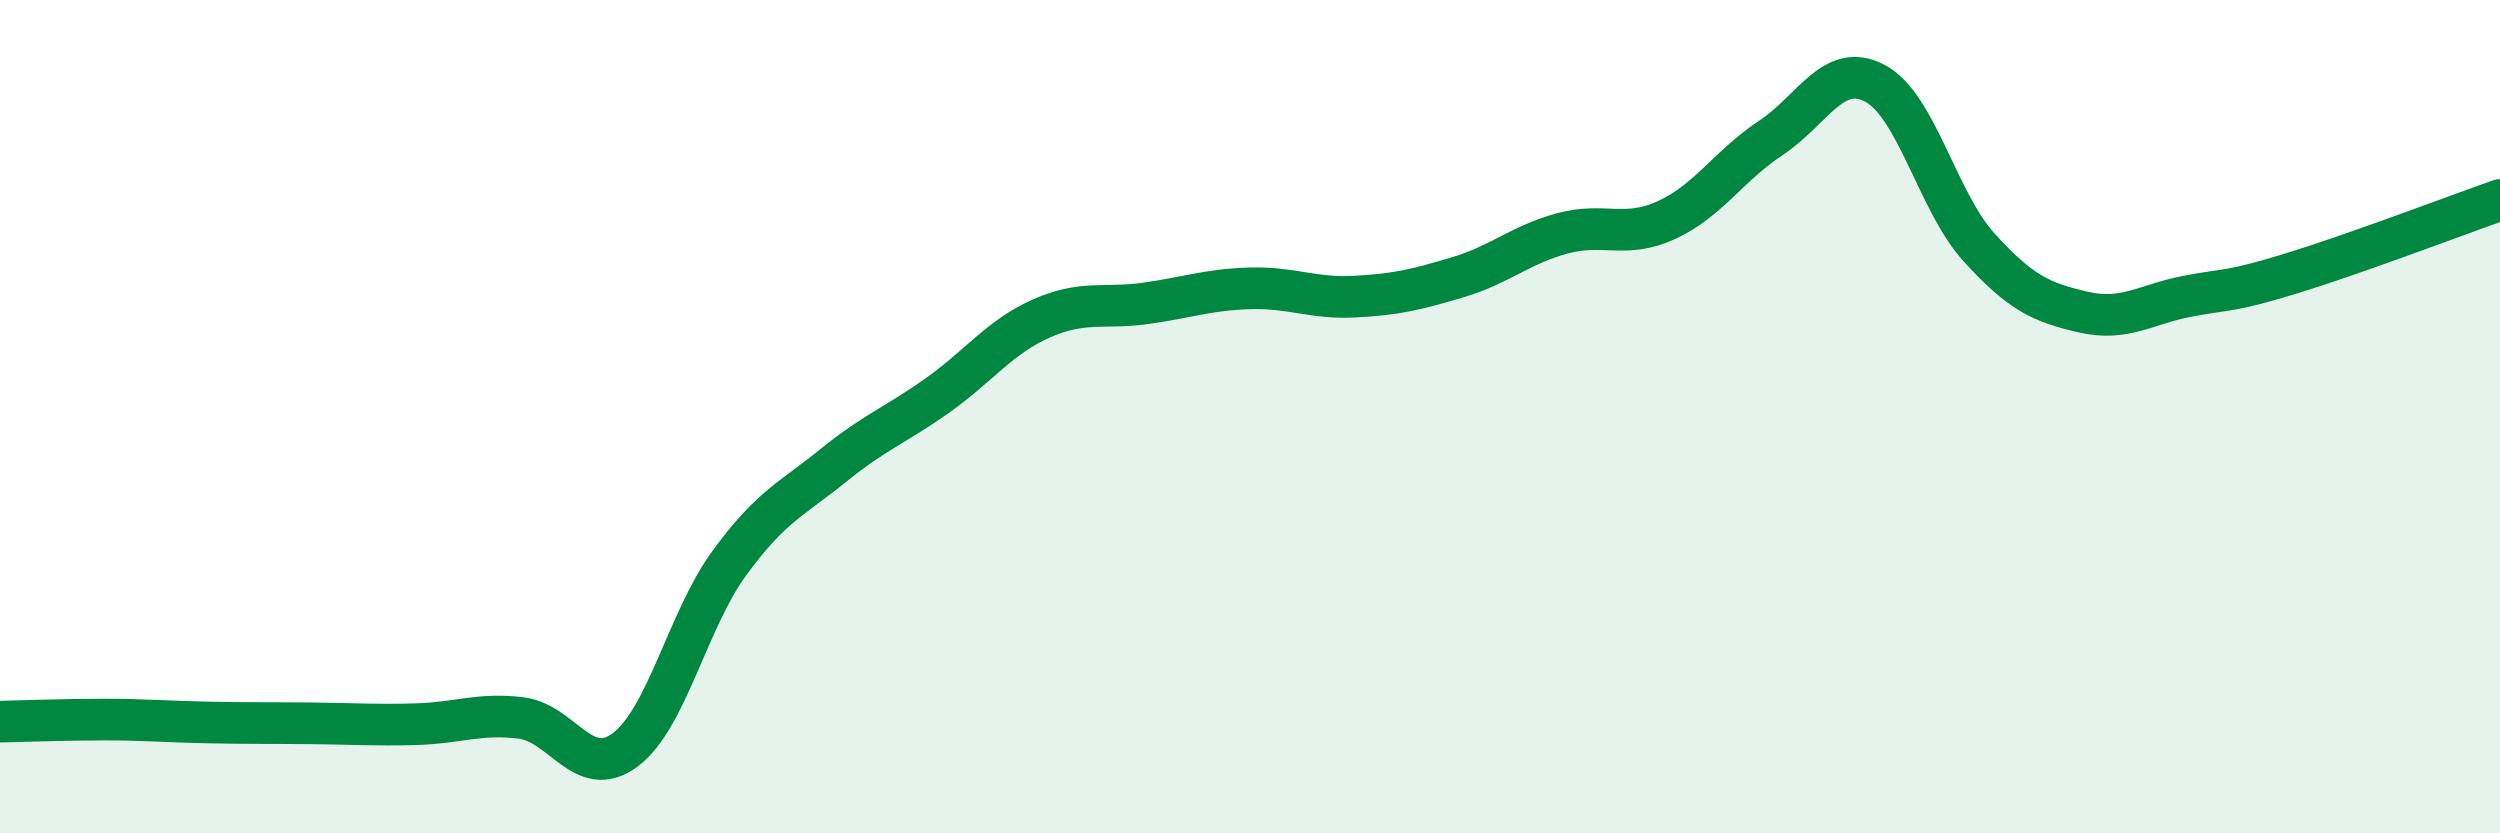 
    <svg width="60" height="20" viewBox="0 0 60 20" xmlns="http://www.w3.org/2000/svg">
      <path
        d="M 0,17.32 C 0.5,17.31 1.5,17.27 2.5,17.27 C 3.5,17.27 4,17.32 5,17.34 C 6,17.36 6.5,17.35 7.5,17.36 C 8.5,17.37 9,17.41 10,17.38 C 11,17.35 11.5,17.11 12.5,17.23 C 13.5,17.35 14,18.74 15,18 C 16,17.26 16.5,14.89 17.5,13.52 C 18.5,12.15 19,11.98 20,11.17 C 21,10.36 21.5,10.2 22.5,9.49 C 23.5,8.78 24,8.08 25,7.64 C 26,7.2 26.5,7.42 27.5,7.28 C 28.5,7.14 29,6.95 30,6.92 C 31,6.89 31.5,7.17 32.5,7.12 C 33.5,7.07 34,6.95 35,6.65 C 36,6.35 36.5,5.87 37.5,5.6 C 38.5,5.33 39,5.74 40,5.28 C 41,4.82 41.5,3.97 42.5,3.31 C 43.5,2.65 44,1.47 45,2 C 46,2.53 46.5,4.84 47.5,5.94 C 48.5,7.04 49,7.26 50,7.49 C 51,7.72 51.5,7.3 52.5,7.11 C 53.5,6.92 53.5,7.02 55,6.56 C 56.5,6.1 59,5.15 60,4.8L60 20L0 20Z"
        fill="#008740"
        opacity="0.1"
        stroke-linecap="round"
        stroke-linejoin="round"
      />
      <path
        d="M 0,17.32 C 0.5,17.31 1.5,17.27 2.5,17.27 C 3.5,17.27 4,17.32 5,17.34 C 6,17.36 6.5,17.35 7.5,17.36 C 8.5,17.37 9,17.41 10,17.38 C 11,17.35 11.5,17.11 12.5,17.23 C 13.5,17.35 14,18.74 15,18 C 16,17.26 16.5,14.89 17.5,13.52 C 18.5,12.15 19,11.98 20,11.17 C 21,10.36 21.5,10.2 22.5,9.49 C 23.5,8.78 24,8.08 25,7.64 C 26,7.2 26.5,7.42 27.5,7.28 C 28.5,7.14 29,6.95 30,6.92 C 31,6.89 31.5,7.17 32.5,7.12 C 33.5,7.07 34,6.95 35,6.65 C 36,6.35 36.5,5.87 37.5,5.6 C 38.5,5.33 39,5.74 40,5.28 C 41,4.82 41.5,3.97 42.5,3.31 C 43.5,2.65 44,1.47 45,2 C 46,2.53 46.5,4.84 47.5,5.94 C 48.5,7.04 49,7.26 50,7.49 C 51,7.72 51.5,7.3 52.5,7.11 C 53.5,6.92 53.5,7.02 55,6.56 C 56.5,6.1 59,5.15 60,4.8"
        stroke="#008740"
        stroke-width="1"
        fill="none"
        stroke-linecap="round"
        stroke-linejoin="round"
      />
    </svg>
  